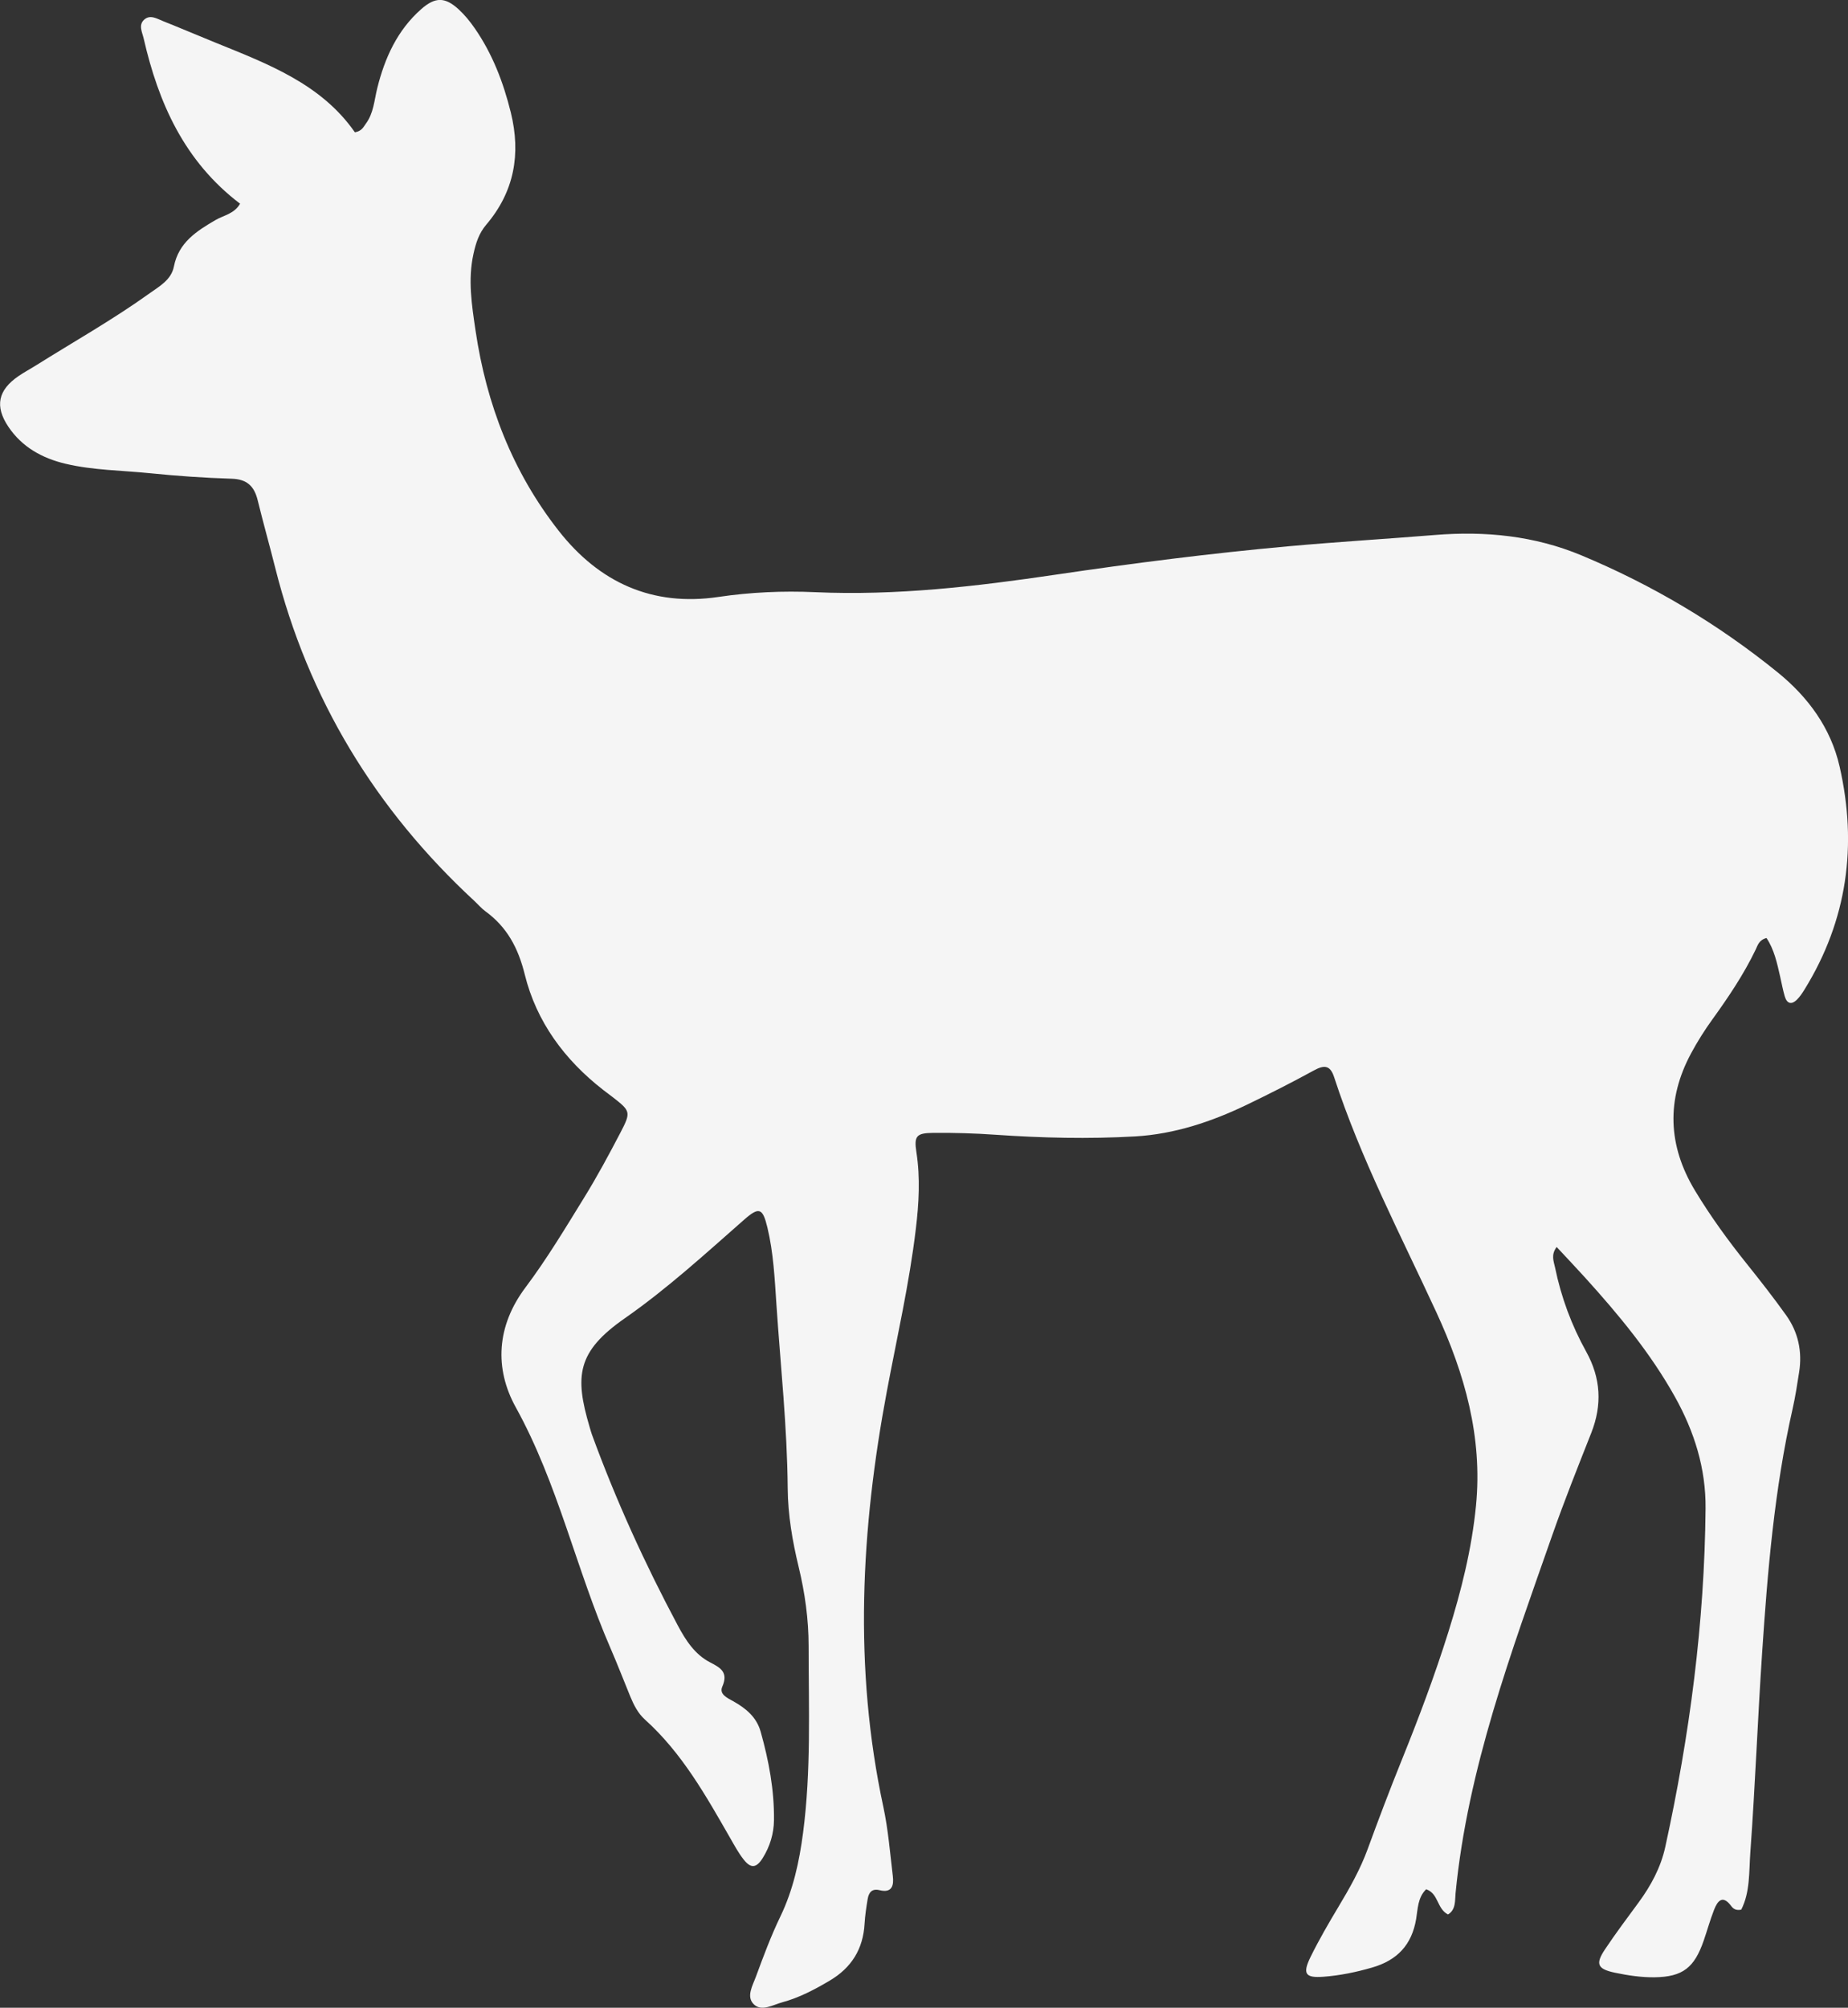 <?xml version="1.0" encoding="UTF-8"?>
<svg id="Layer_2" data-name="Layer 2" xmlns="http://www.w3.org/2000/svg" viewBox="0 0 689.12 748.56">
  <rect x="0" y="0" width="689.12" height="748.56" fill="#333333" stroke="none"/>
  <defs>
    <style>
      .cls-1 {
        fill: #f5f5f5;
      }
    </style>
  </defs>
  <g id="Layer_1-2" data-name="Layer 1">
    <path class="cls-1" d="M649.31,711.99c3.35-6.55,2.86-14.16,3.39-21.35,1.8-24.7,2.73-49.47,4.38-74.19,2.04-30.6,4.58-61.15,11.38-91.17,1.03-4.53,1.72-9.13,2.44-13.72,1.21-7.7-.35-14.89-4.85-21.19-4.68-6.55-9.65-12.9-14.68-19.18-6.99-8.72-13.54-17.74-19.31-27.3-10.13-16.78-10.75-33.93-1.42-51.23,2.34-4.35,5-8.57,7.9-12.58,5.99-8.31,11.7-16.77,16.15-26.03.77-1.61,1.21-3.58,4.04-4.32,2.85,4.26,3.94,9.32,5.08,14.36.55,2.42,1,4.86,1.68,7.24.8,2.82,2.47,3.51,4.66,1.31,1.08-1.08,1.95-2.41,2.76-3.72,15.98-25.87,19.76-53.79,13.08-83.12-3.27-14.37-11.73-25.9-23.1-35.12-22.28-18.07-46.75-32.6-73.2-43.63-17.46-7.28-35.75-9.12-54.67-7.58-18.2,1.48-36.43,2.56-54.63,4.21-29.01,2.63-57.88,6.31-86.67,10.57-29.77,4.4-59.55,7.89-89.74,6.54-12.07-.54-24.11,0-36.14,1.78-24.63,3.64-44.39-5.39-59.52-24.69-17.22-21.97-26.94-47.18-31-74.68-1.4-9.51-2.9-18.93-.75-28.61.9-4.05,2.03-7.62,4.76-10.83,10.44-12.28,12.97-26.32,9.15-41.81-2.77-11.24-6.85-21.88-13.47-31.43-1.75-2.53-3.74-4.98-6-7.05-5.02-4.6-8.7-4.67-13.9-.1-8.95,7.87-13.64,18.22-16.45,29.57-1.11,4.48-1.33,9.25-4.23,13.16-.9,1.21-1.46,2.76-4.1,3.23-12.46-17.95-32.28-25.44-51.83-33.37-6.6-2.68-13.16-5.48-19.78-8.12-2.23-.89-4.75-2.5-6.96-.51-2.23,2.01-.72,4.71-.19,7.01,5.52,24.1,15.19,45.84,35.95,61.61-2.16,3.79-6.13,4.32-9.14,6.08-7.08,4.13-13.77,8.37-15.54,17.35-.98,4.99-5.43,7.38-9.16,10.05-13.61,9.76-28.21,17.98-42.38,26.87-2.1,1.32-4.3,2.48-6.34,3.88-7.69,5.24-9.01,11.24-3.83,18.95,5.1,7.58,12.62,11.73,21.35,13.79,10.3,2.43,20.9,2.45,31.36,3.51,10.16,1.03,20.37,1.75,30.58,2.06,5.71.17,8.39,2.81,9.66,8,2.06,8.42,4.43,16.77,6.54,25.19,12.27,48.89,37.37,90.1,74.29,124.25,1.36,1.26,2.57,2.73,4.06,3.81,8.1,5.9,12.26,13.67,14.71,23.59,4.35,17.63,14.85,31.83,29.24,43.03,1.22.95,2.48,1.86,3.7,2.81,6.47,5.05,6.73,5.47,2.77,13.05-4.3,8.24-8.71,16.44-13.59,24.34-6.99,11.33-13.87,22.82-21.85,33.45-10.83,14.42-11.61,30.24-3.63,44.67,15.76,28.52,22.5,60.31,35.32,89.81,2.59,5.96,4.92,12.04,7.4,18.06,1.31,3.18,2.88,6.26,5.45,8.57,13.85,12.47,22.77,28.44,31.87,44.31,1.54,2.68,3.03,5.44,4.93,7.86,2.69,3.43,4.77,3.24,7.14-.57,2.66-4.28,4.12-9.02,4.18-14.1.13-11.25-1.93-22.18-4.96-32.96-1.54-5.5-5.54-8.75-10.28-11.4-2.11-1.18-5.28-2.56-4.04-5.39,2.34-5.34-.59-7.05-4.54-9.08-5.75-2.96-9.16-8.35-12.07-13.8-12.26-22.99-23.05-46.66-32-71.15-.32-.87-.55-1.77-.82-2.67-5.73-19.23-4.72-28.26,13.12-40.69,15.77-11,29.97-24,44.4-36.68,5.65-4.97,6.98-4.46,8.75,2.91,2.25,9.4,2.71,19.05,3.35,28.58,1.53,22.86,4.02,45.66,4.21,68.6.08,9.98,1.77,19.75,4.1,29.39,2.34,9.69,3.69,19.45,3.7,29.43,0,23.23.96,46.47-2.07,69.62-1.42,10.82-3.68,21.28-8.47,31.22-3.49,7.24-6.32,14.82-9.09,22.37-1.22,3.33-3.78,7.55-.76,10.41,2.9,2.75,7.06.15,10.54-.79,6.32-1.71,12.07-4.75,17.7-8.08,8.12-4.8,12.47-11.75,13.01-21.19.18-3.08.65-6.16,1.15-9.2.4-2.4,1.53-4.05,4.43-3.34,4.76,1.17,5.37-1.86,4.95-5.31-1.03-8.61-1.72-17.31-3.53-25.76-11.14-51.8-8.37-103.4,1.33-155.03,3.77-20.08,8.35-40.03,10.78-60.37,1.15-9.59,1.7-19.08.22-28.68-.93-6.04-.01-7.14,6.3-7.2,7.73-.07,15.49.16,23.21.7,17.33,1.2,34.7,1.61,52.01.62,14.69-.84,28.56-5.48,41.79-11.85,8.37-4.03,16.67-8.24,24.82-12.7,3.8-2.08,6.12-2.2,7.64,2.45,9.92,30.45,24.78,58.76,38.15,87.73,10.52,22.8,17.25,46.41,14.76,71.96-1.57,16.14-5.48,31.72-10.29,47.12-5.09,16.27-11.1,32.21-17.49,48.02-4.41,10.91-8.58,21.93-12.62,32.98-2.79,7.63-6.74,14.59-10.89,21.51-3.66,6.11-7.25,12.28-10.39,18.66-3.12,6.36-1.97,7.93,4.75,7.43,6.19-.46,12.21-1.7,18.21-3.44,9.36-2.71,14.76-8.45,16.39-18.07.64-3.79.57-8.02,3.74-11.11,4.68,1.61,3.93,7.23,8.14,9.4,3-1.78,2.56-5.28,2.83-7.98,4.53-46.48,20.78-89.78,36.02-133.34,4.5-12.86,9.57-25.53,14.57-38.21,4.14-10.49,3.59-20.46-1.92-30.38-5.44-9.8-9.31-20.26-11.57-31.27-.48-2.31-1.63-4.71.59-7.68,3.62,3.89,7.17,7.62,10.62,11.43,12.5,13.81,24.36,28.08,33.49,44.44,7.23,12.96,11.56,26.7,11.42,41.64-.39,42.6-5.93,84.59-15.02,126.15-1.69,7.72-5.36,14.47-9.99,20.78-4.22,5.74-8.51,11.45-12.46,17.37-3.68,5.51-2.92,7.38,3.7,8.77,4.82,1.01,9.82,1.76,14.72,1.7,10.58-.14,14.88-3.61,18.37-13.72,1.31-3.81,2.39-7.7,3.85-11.45,1.34-3.43,3.24-5.67,6.42-1.36.75,1.01,1.78,1.71,3.74,1.31Z"/>
  </g>
</svg>
